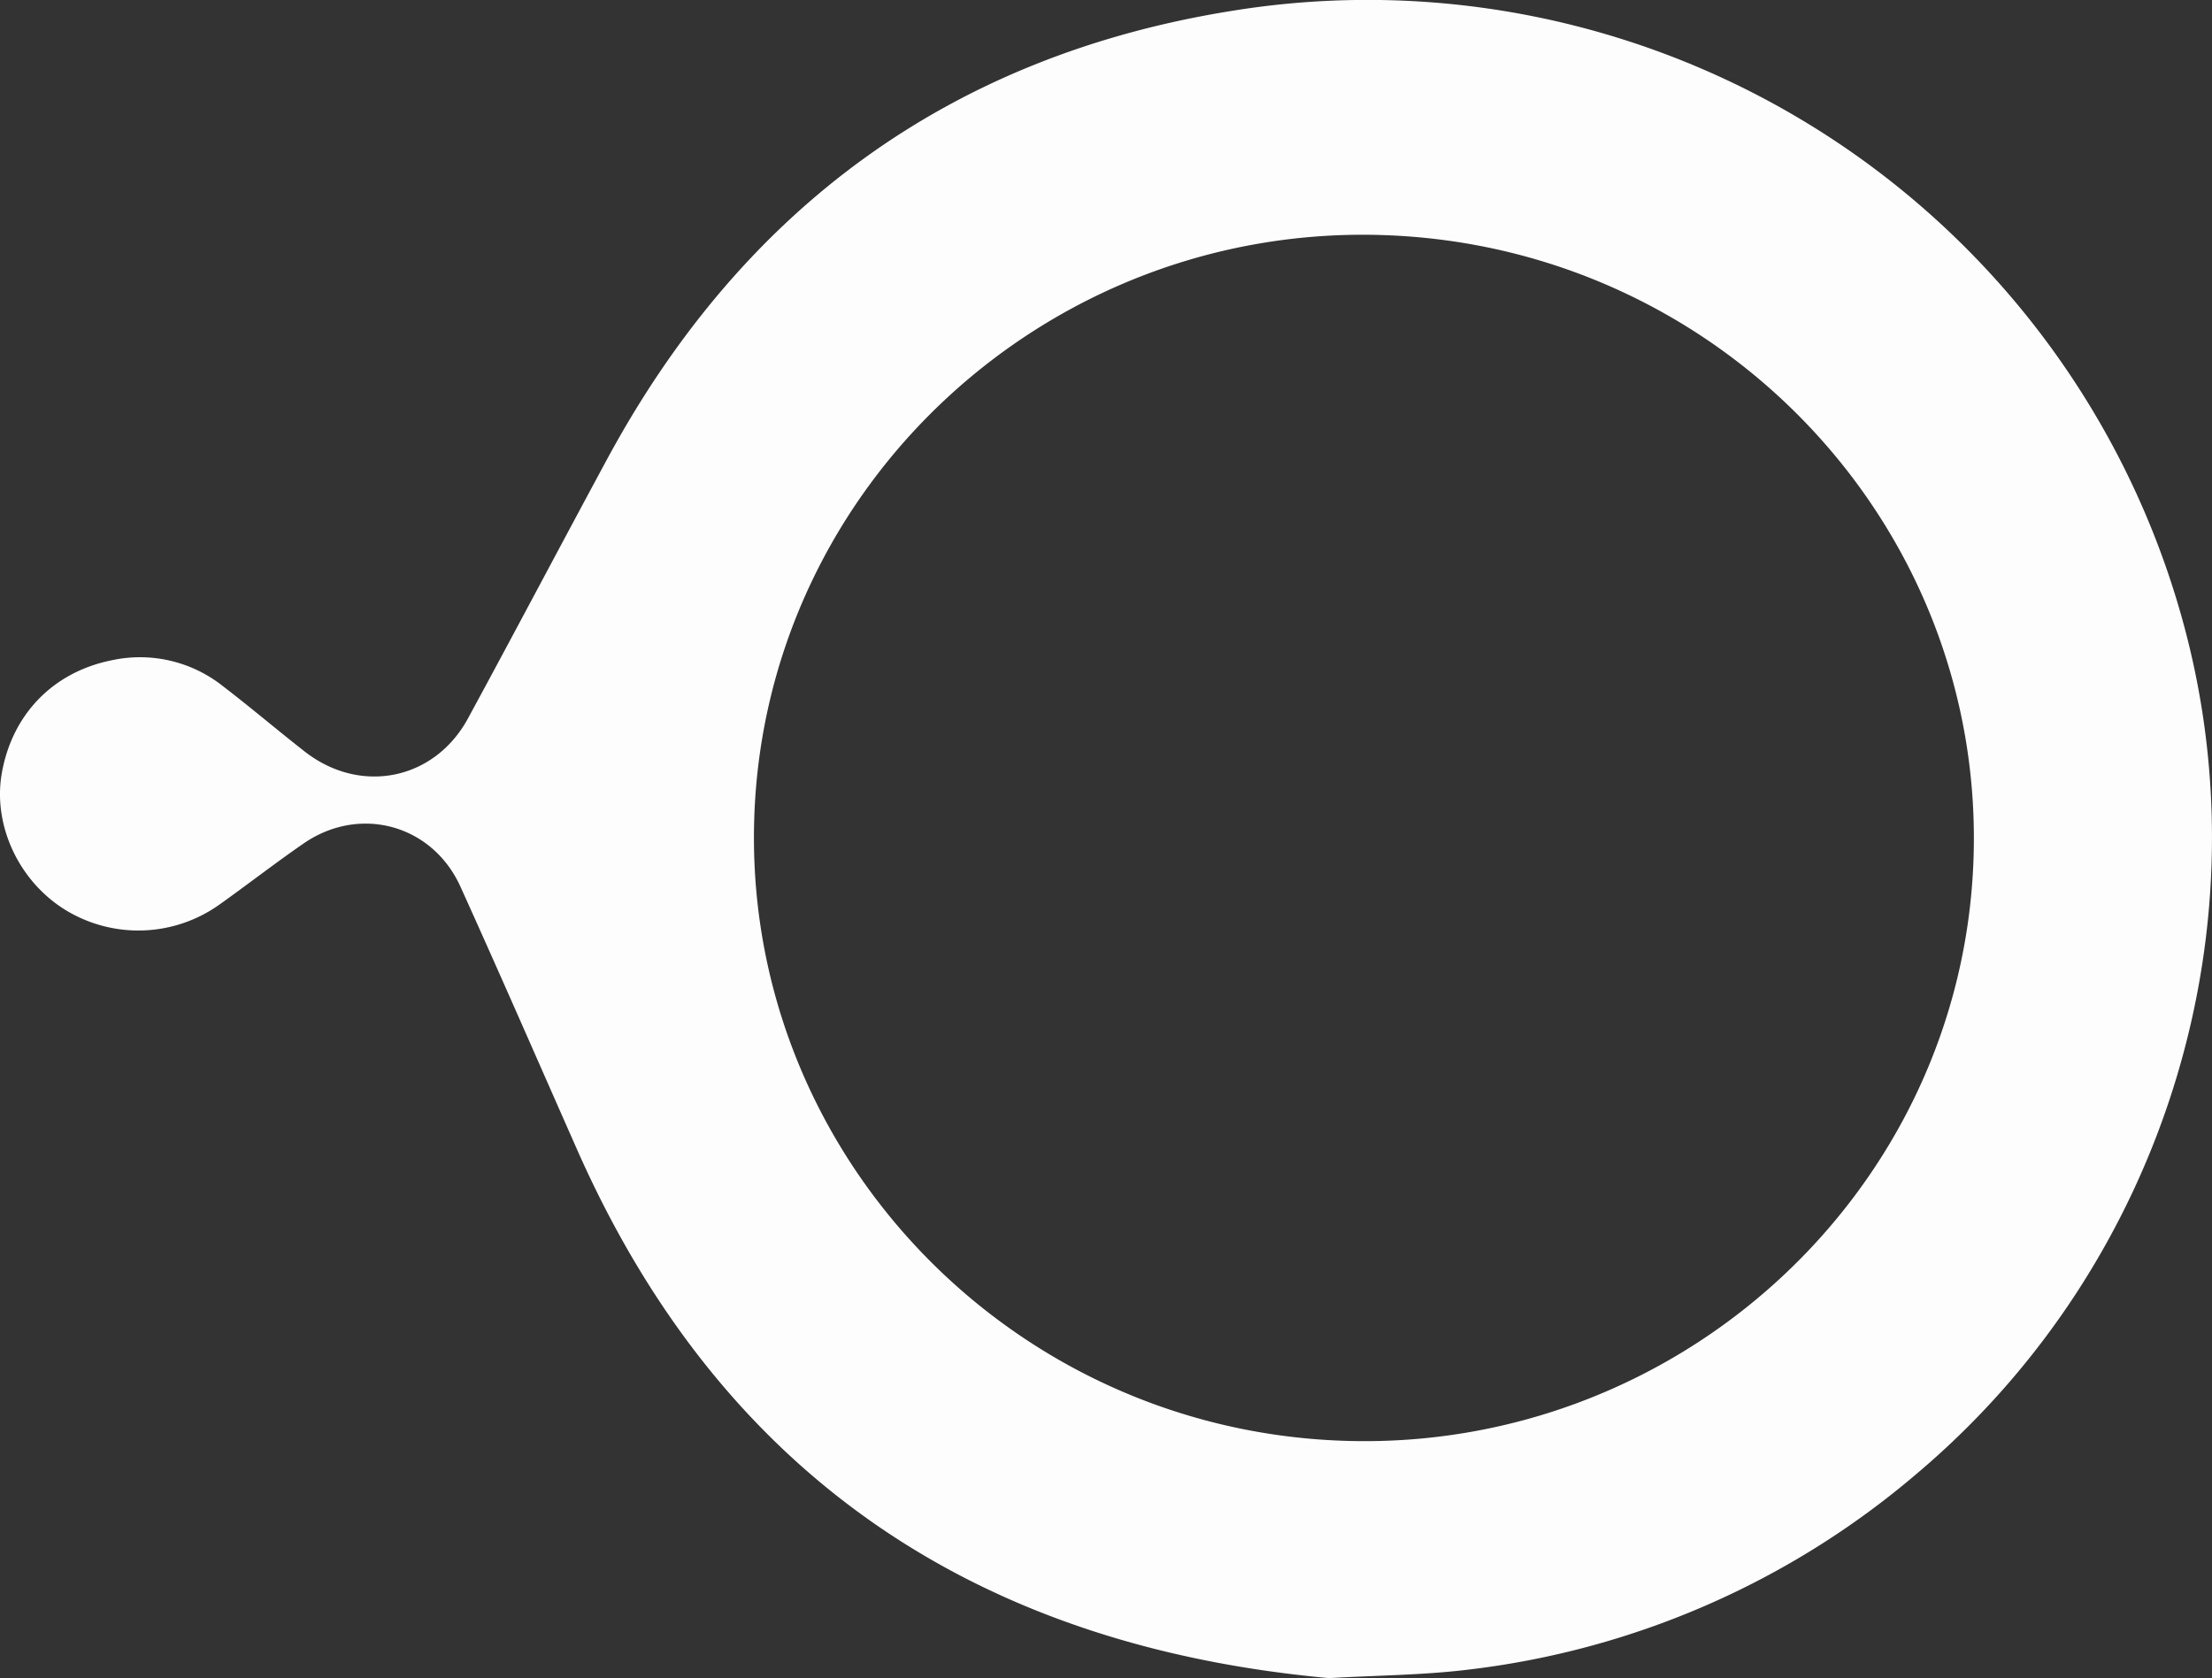 <svg id="Isolation_Mode" data-name="Isolation Mode" xmlns="http://www.w3.org/2000/svg" viewBox="0 0 490.16 371.96"><rect x="0" y="0" width="490.16" height="371.96" fill="#333333" stroke="none"/><defs><style>.cls-1{fill:#fdfdfd;}</style></defs><title>LOGO_White</title><path class="cls-1" d="M777.79,533.74c-77.45-7.06-134.42-44.33-166.64-117.19-8.59-19.42-17.07-38.9-25.83-58.24-6.25-13.79-22.34-18.15-34.77-9.56-6.35,4.38-12.44,9.13-18.73,13.6a30.94,30.94,0,0,1-34.33.94c-10.17-6.44-15.81-18.76-13.8-30.14,2.3-13,11.3-22.36,24.26-25a29.56,29.56,0,0,1,24.79,5.76c6.12,4.69,12,9.7,18.07,14.45C563.15,338,579.55,334.73,587,321c10.35-19.07,20.47-38.27,30.78-57.37,30-55.56,76-89.4,138.35-99.42A187.36,187.36,0,0,1,966.42,297.46c19.81,68.86-3.13,144.09-58,190.63a186.58,186.58,0,0,1-99.87,43.78C798.68,533.08,788.7,533.11,777.79,533.74Zm-127.35-191c-2.61,73.53,55.79,135.63,130.15,138.38S918,426,920.6,352.3,864.82,216.7,790.42,213.91,653.06,269,650.44,342.72Z" transform="translate(-483.29 -161.78)"/></svg>